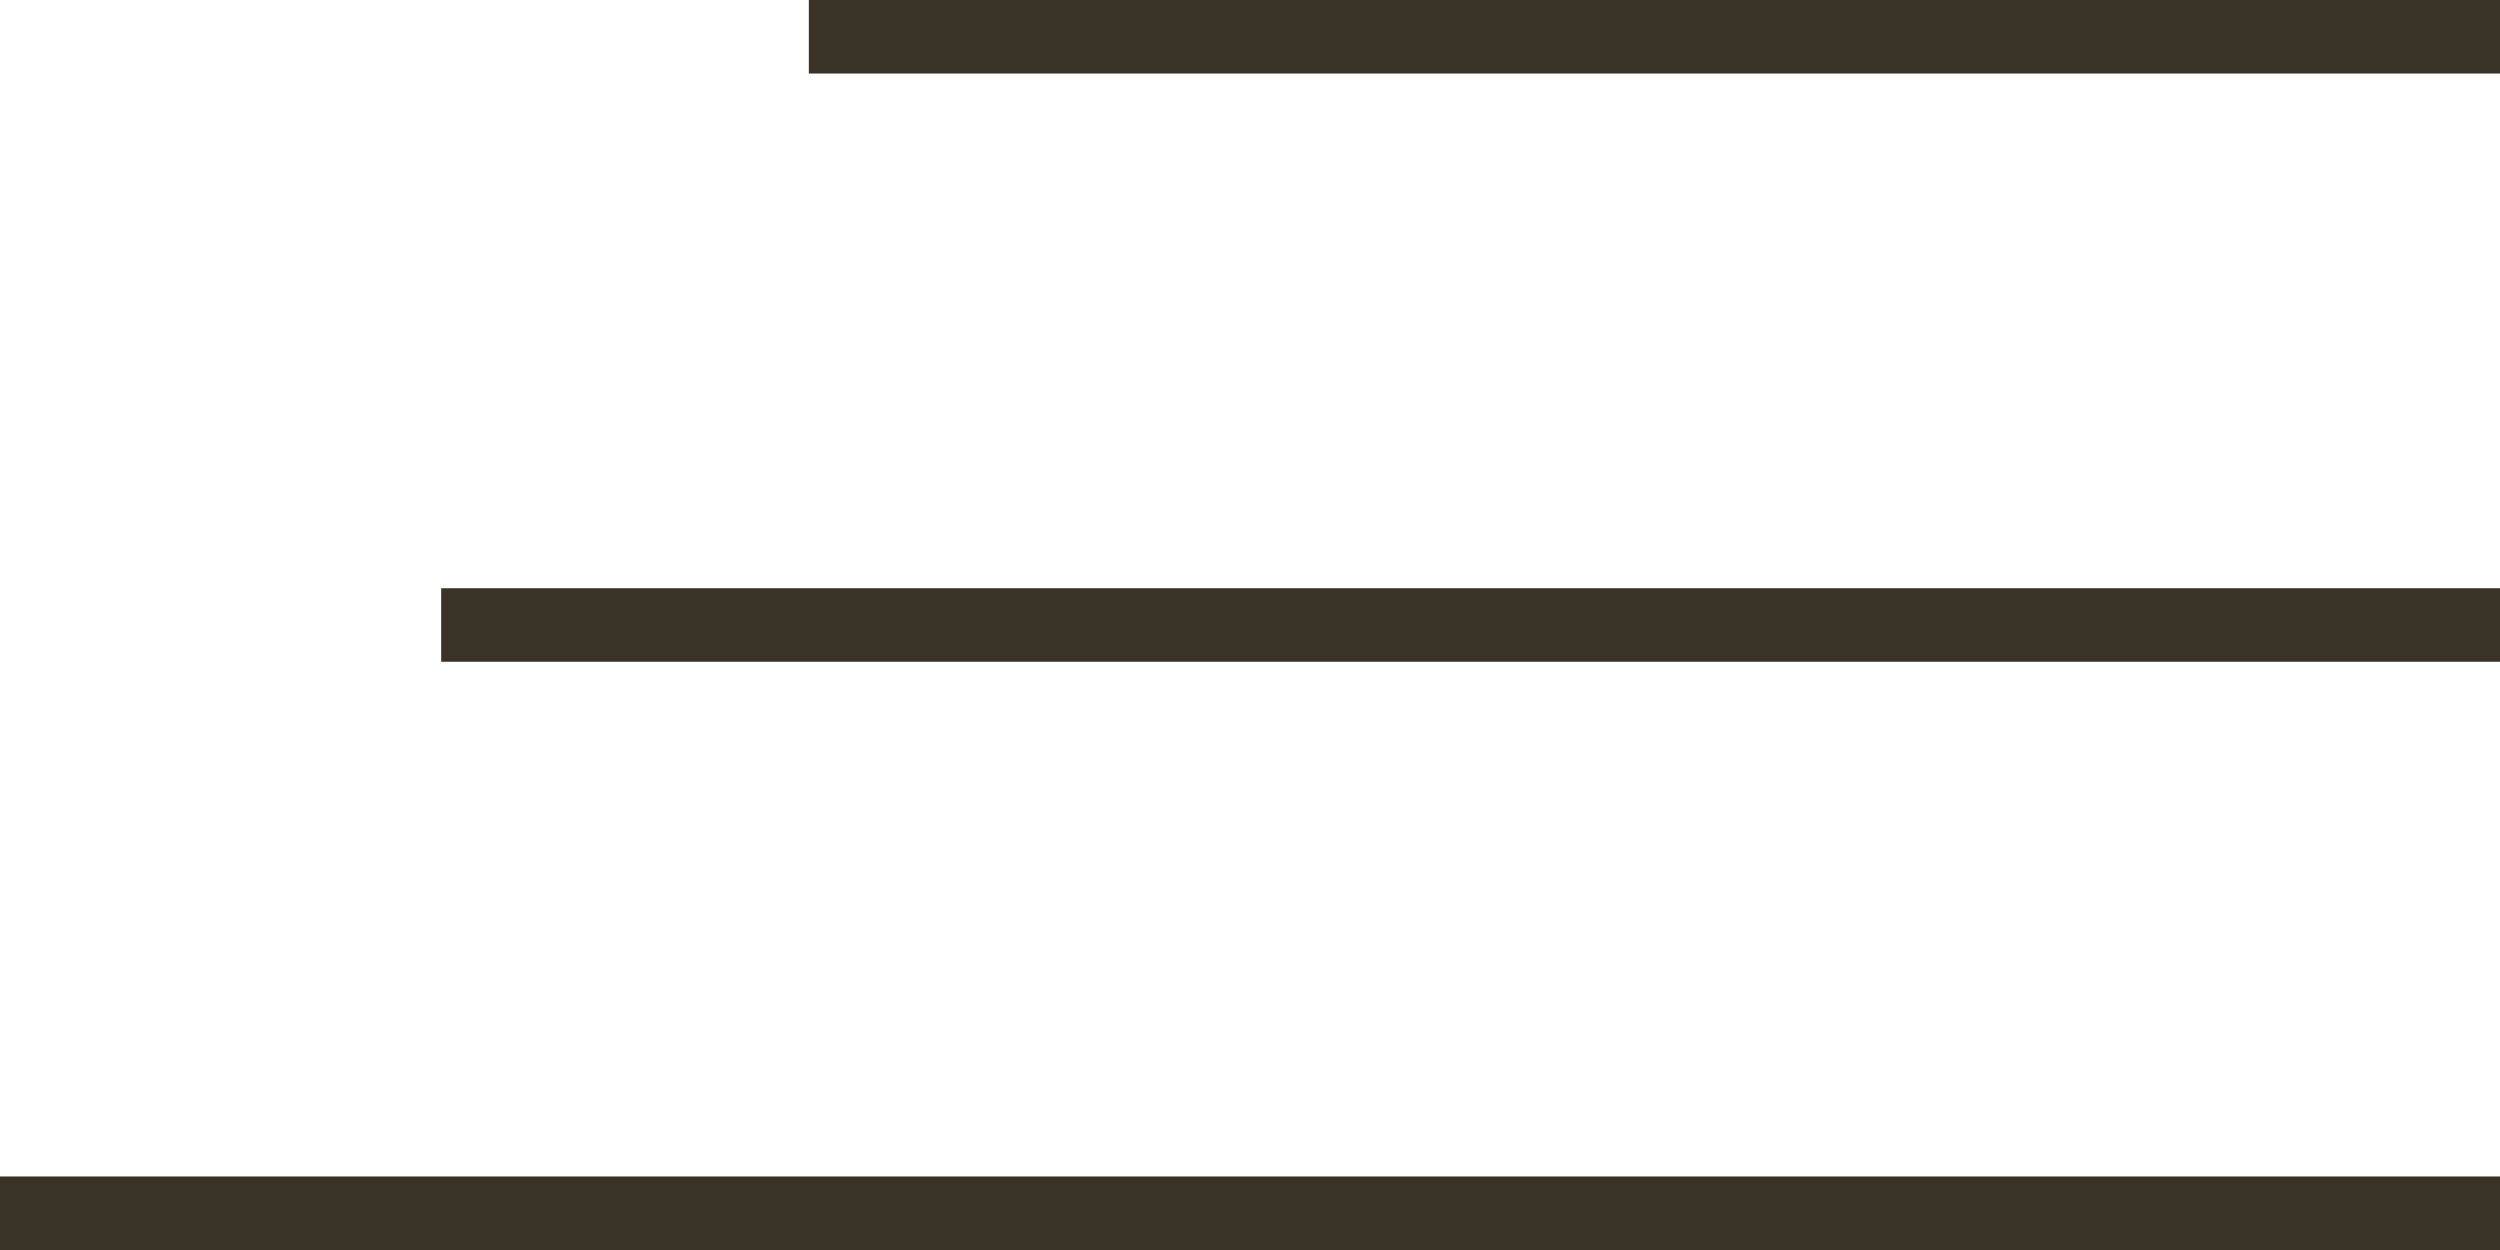 <?xml version="1.0" encoding="UTF-8"?> <svg xmlns="http://www.w3.org/2000/svg" width="34" height="17" viewBox="0 0 34 17" fill="none"> <line x1="11" y1="0.5" x2="34" y2="0.5" stroke="#393327"></line> <line x1="6" y1="8.5" x2="34" y2="8.5" stroke="#393327"></line> <line x1="-4.37114e-08" y1="16.5" x2="34" y2="16.5" stroke="#393327"></line> </svg> 